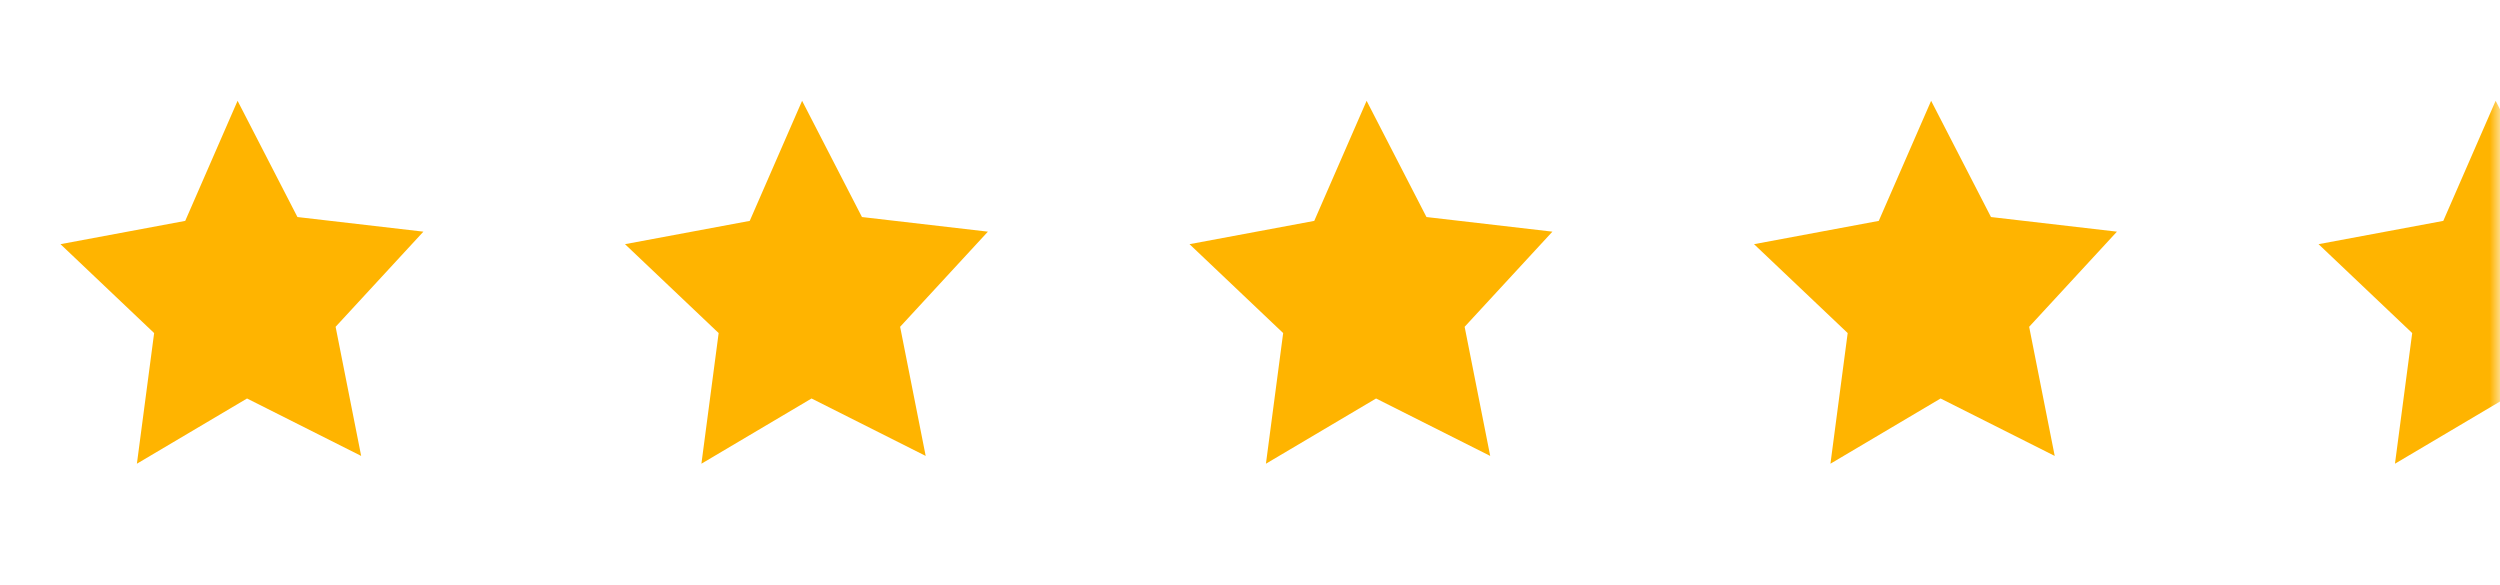 <svg width="124" height="29" viewBox="0 0 124 29" fill="none" xmlns="http://www.w3.org/2000/svg">
<mask id="mask0_96_47" style="mask-type:alpha" maskUnits="userSpaceOnUse" x="0" y="0" width="124" height="29">
<rect width="124" height="29" fill="#D9D9D9"/>
</mask>
<g mask="url(#mask0_96_47)">
<path d="M11.784 5L14.753 10.765L21 11.49L16.646 16.209L17.914 22.614L12.253 19.765L6.79 23L7.645 16.52L3 12.111L9.187 10.956L11.784 5Z" fill="#FFB400"/>
<path d="M39.784 5L42.753 10.765L49 11.49L44.646 16.209L45.914 22.614L40.253 19.765L34.79 23L35.645 16.52L31 12.111L37.187 10.956L39.784 5Z" fill="#FFB400"/>
<path d="M67.784 5L70.753 10.765L77 11.49L72.646 16.209L73.914 22.614L68.253 19.765L62.79 23L63.645 16.52L59 12.111L65.187 10.956L67.784 5Z" fill="#FFB400"/>
<path d="M95.784 5L98.753 10.765L105 11.49L100.646 16.209L101.914 22.614L96.253 19.765L90.79 23L91.645 16.52L87 12.111L93.187 10.956L95.784 5Z" fill="#FFB400"/>
<path d="M123.784 5L126.753 10.765L133 11.49L128.646 16.209L129.914 22.614L124.253 19.765L118.79 23L119.645 16.52L115 12.111L121.187 10.956L123.784 5Z" fill="#FFB400"/>
</g>
</svg>
